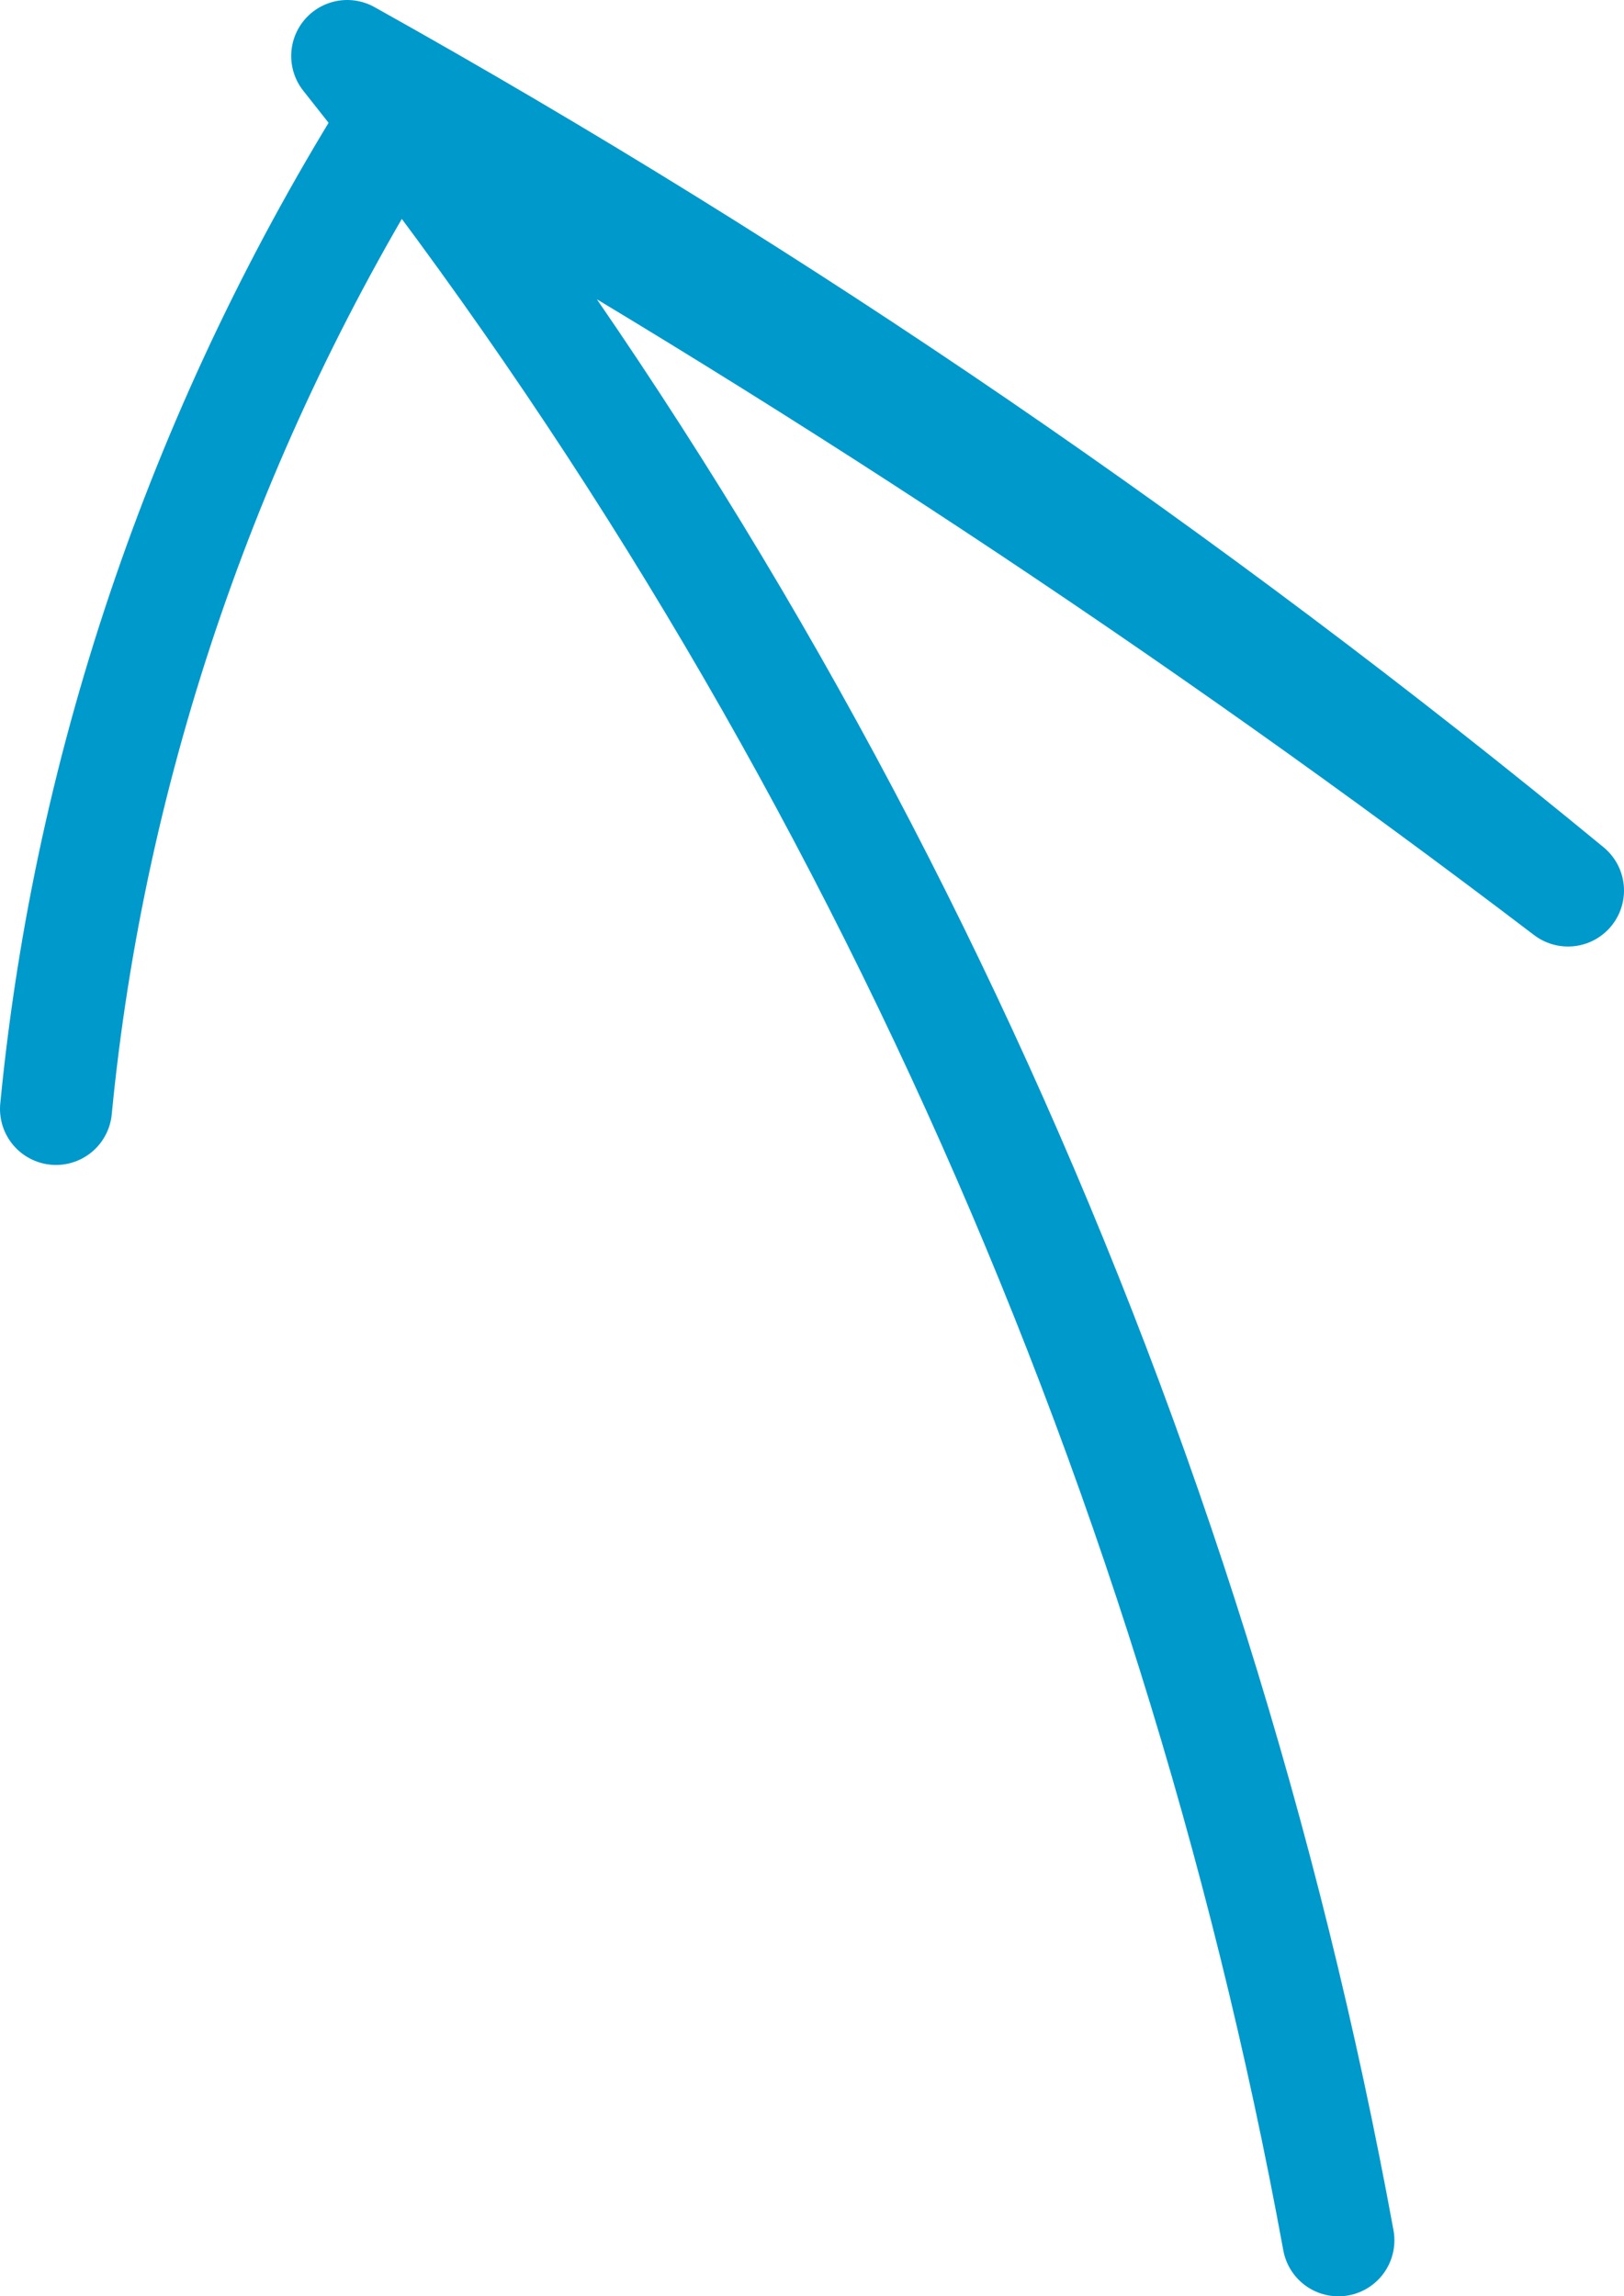 <?xml version="1.0" encoding="UTF-8"?> <svg xmlns="http://www.w3.org/2000/svg" width="29" height="41" viewBox="0 0 29 41" fill="none"> <path d="M23.9 40C21.3 25.8 15.2 12.3 6.2 1C13.9 5.3 21.2 10.3 28 15.9C21.3 10.8 14.3 6.2 7.1 2.1C3.7 7.5 1.6 13.6 1 19.8" stroke="#0099CC" stroke-width="2" stroke-miterlimit="10" stroke-linecap="round" stroke-linejoin="round"></path> </svg> 